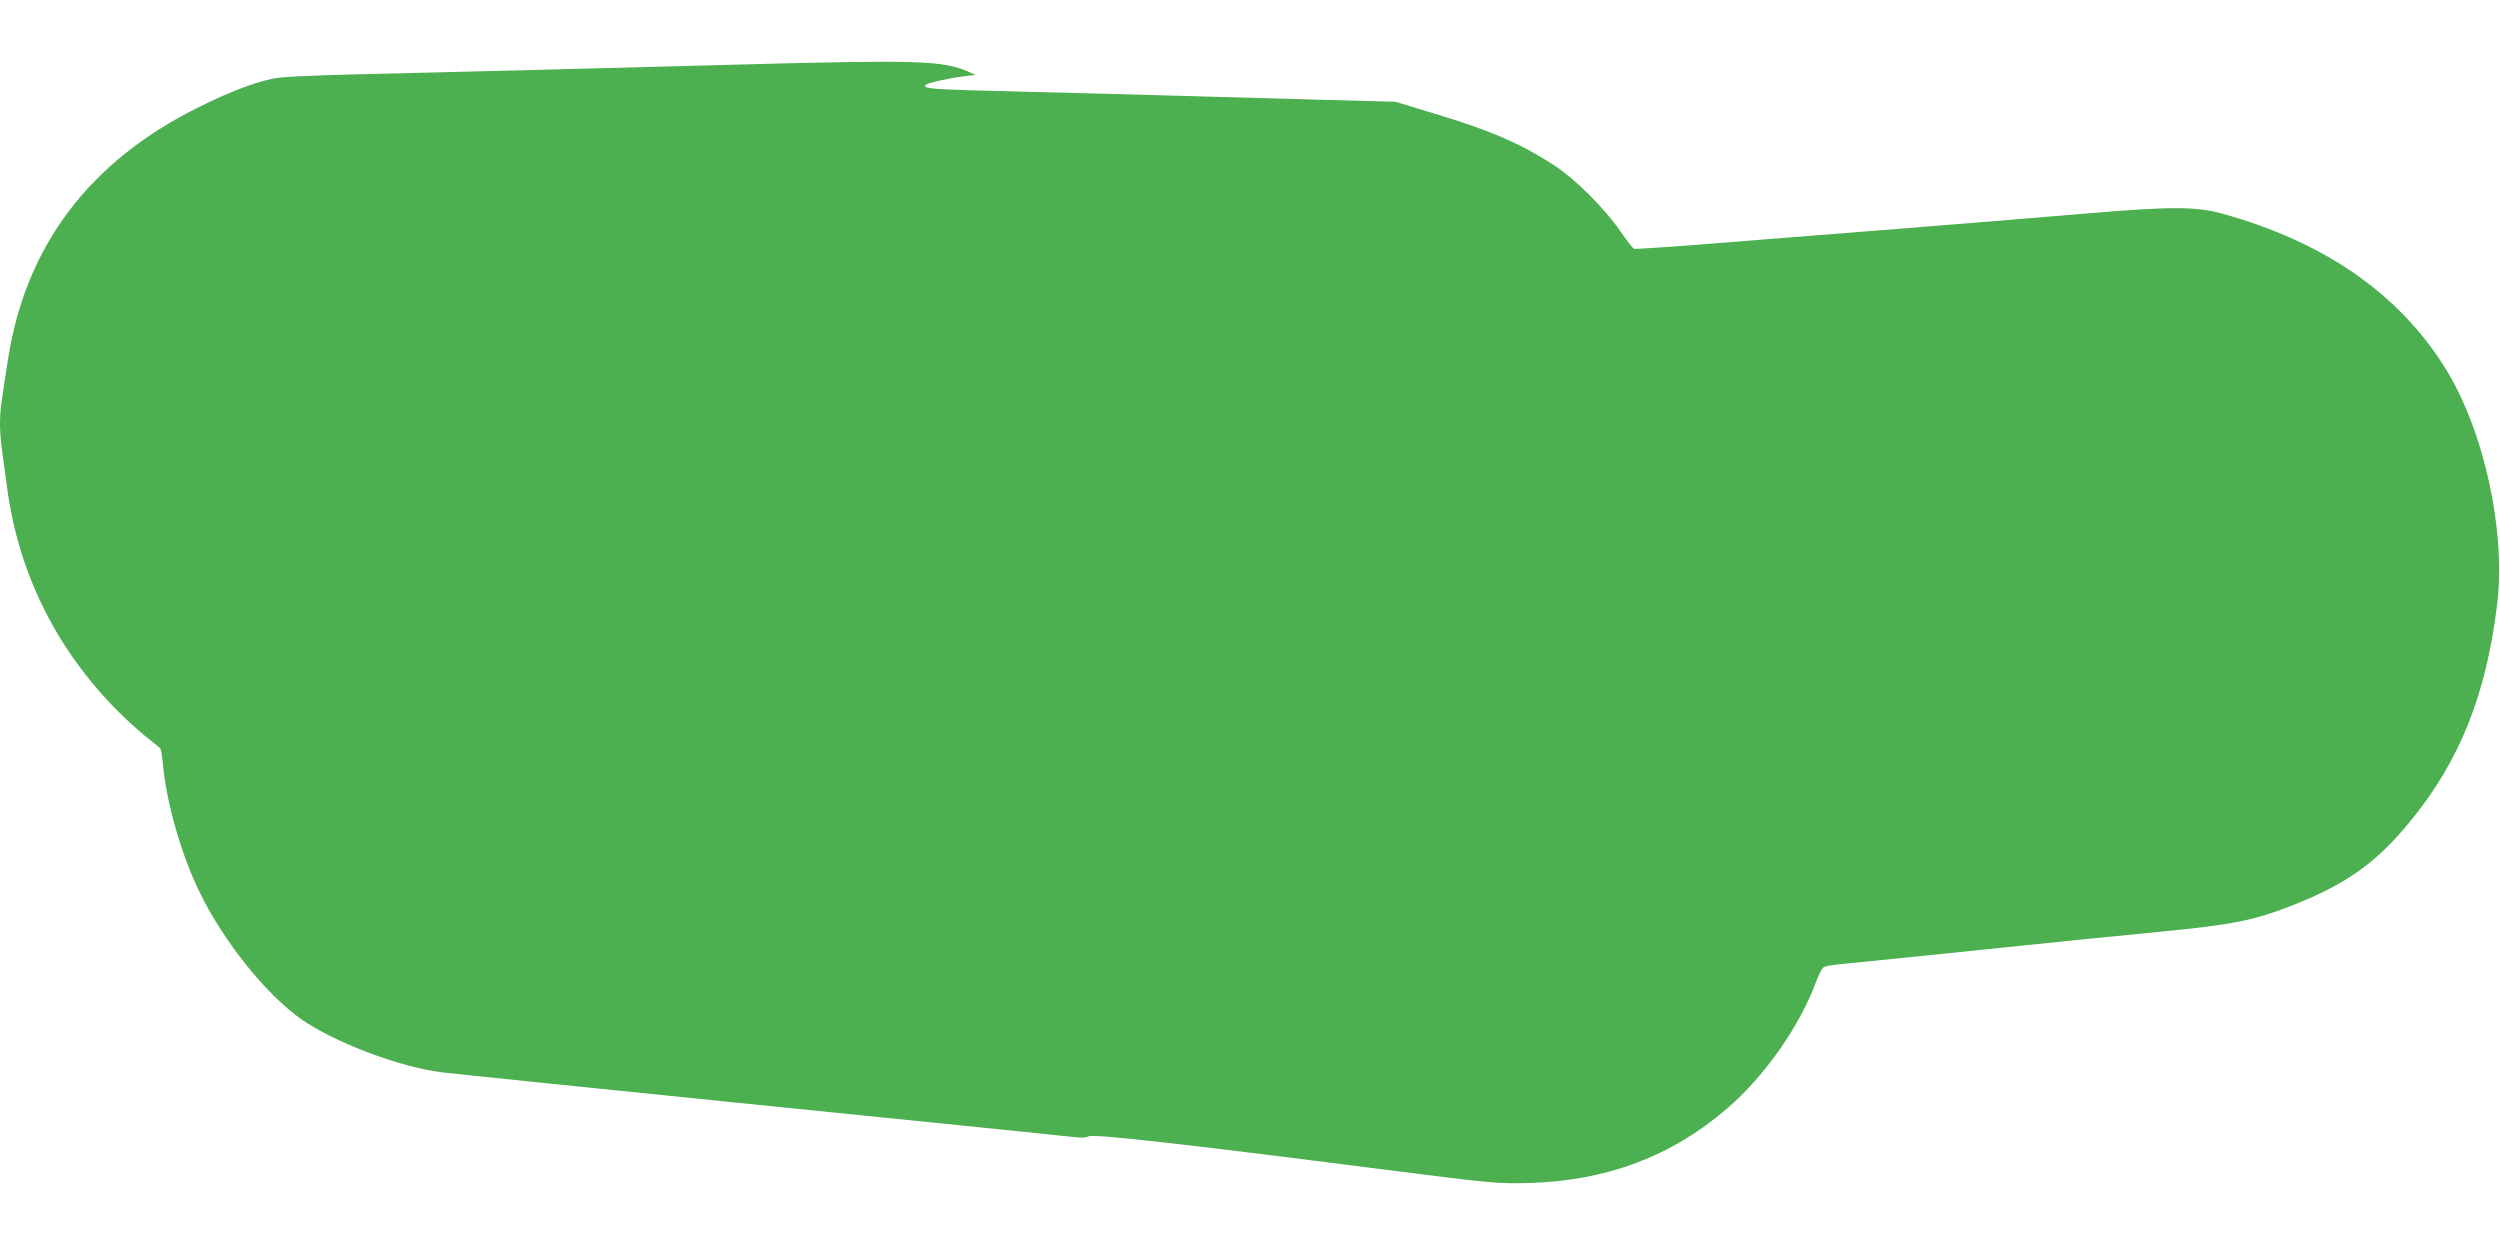 <?xml version="1.0" standalone="no"?>
<!DOCTYPE svg PUBLIC "-//W3C//DTD SVG 20010904//EN"
 "http://www.w3.org/TR/2001/REC-SVG-20010904/DTD/svg10.dtd">
<svg version="1.0" xmlns="http://www.w3.org/2000/svg"
 width="1280pt" height="640pt" viewBox="0 0 1280 640"
 preserveAspectRatio="xMidYMid meet">
<g transform="translate(0,640) scale(0.1,-0.1)"
fill="#4caf50" stroke="none">
<path d="M3805 6070 c-843 -23 -1450 -38 -1955 -50 -279 -7 -414 -13 -460 -24
-95 -21 -218 -68 -367 -142 -562 -276 -892 -711 -982 -1294 -38 -241 -41 -270
-41 -330 0 -32 4 -92 10 -132 5 -40 17 -127 26 -193 60 -453 265 -854 597
-1175 45 -43 105 -96 132 -116 28 -21 53 -42 56 -47 4 -5 9 -40 13 -78 18
-198 94 -465 187 -655 124 -255 340 -524 521 -652 170 -119 500 -244 718 -272
47 -6 706 -74 1465 -151 1371 -139 1727 -175 1796 -183 20 -2 43 0 52 6 24 13
466 -36 1497 -168 579 -74 599 -75 760 -71 397 12 728 136 1012 381 193 165
376 427 458 654 13 35 30 67 39 71 9 5 48 11 86 15 39 3 156 15 260 26 105 10
325 33 490 50 165 17 383 39 485 50 102 10 280 28 395 39 389 38 486 58 698
142 266 106 418 216 590 427 251 307 386 645 442 1105 46 376 -65 886 -262
1207 -238 385 -622 652 -1148 797 -133 36 -262 36 -680 1 -176 -15 -606 -50
-955 -78 -349 -28 -799 -63 -999 -79 -199 -16 -368 -27 -375 -25 -6 3 -38 44
-71 92 -81 117 -231 266 -335 334 -172 112 -330 181 -615 266 l-200 61 -410
11 c-225 6 -547 15 -715 20 -168 5 -507 14 -755 20 -505 12 -542 15 -525 35
10 12 134 38 225 48 l30 3 -35 16 c-127 58 -266 62 -1155 38z"/>
</g>
</svg>
